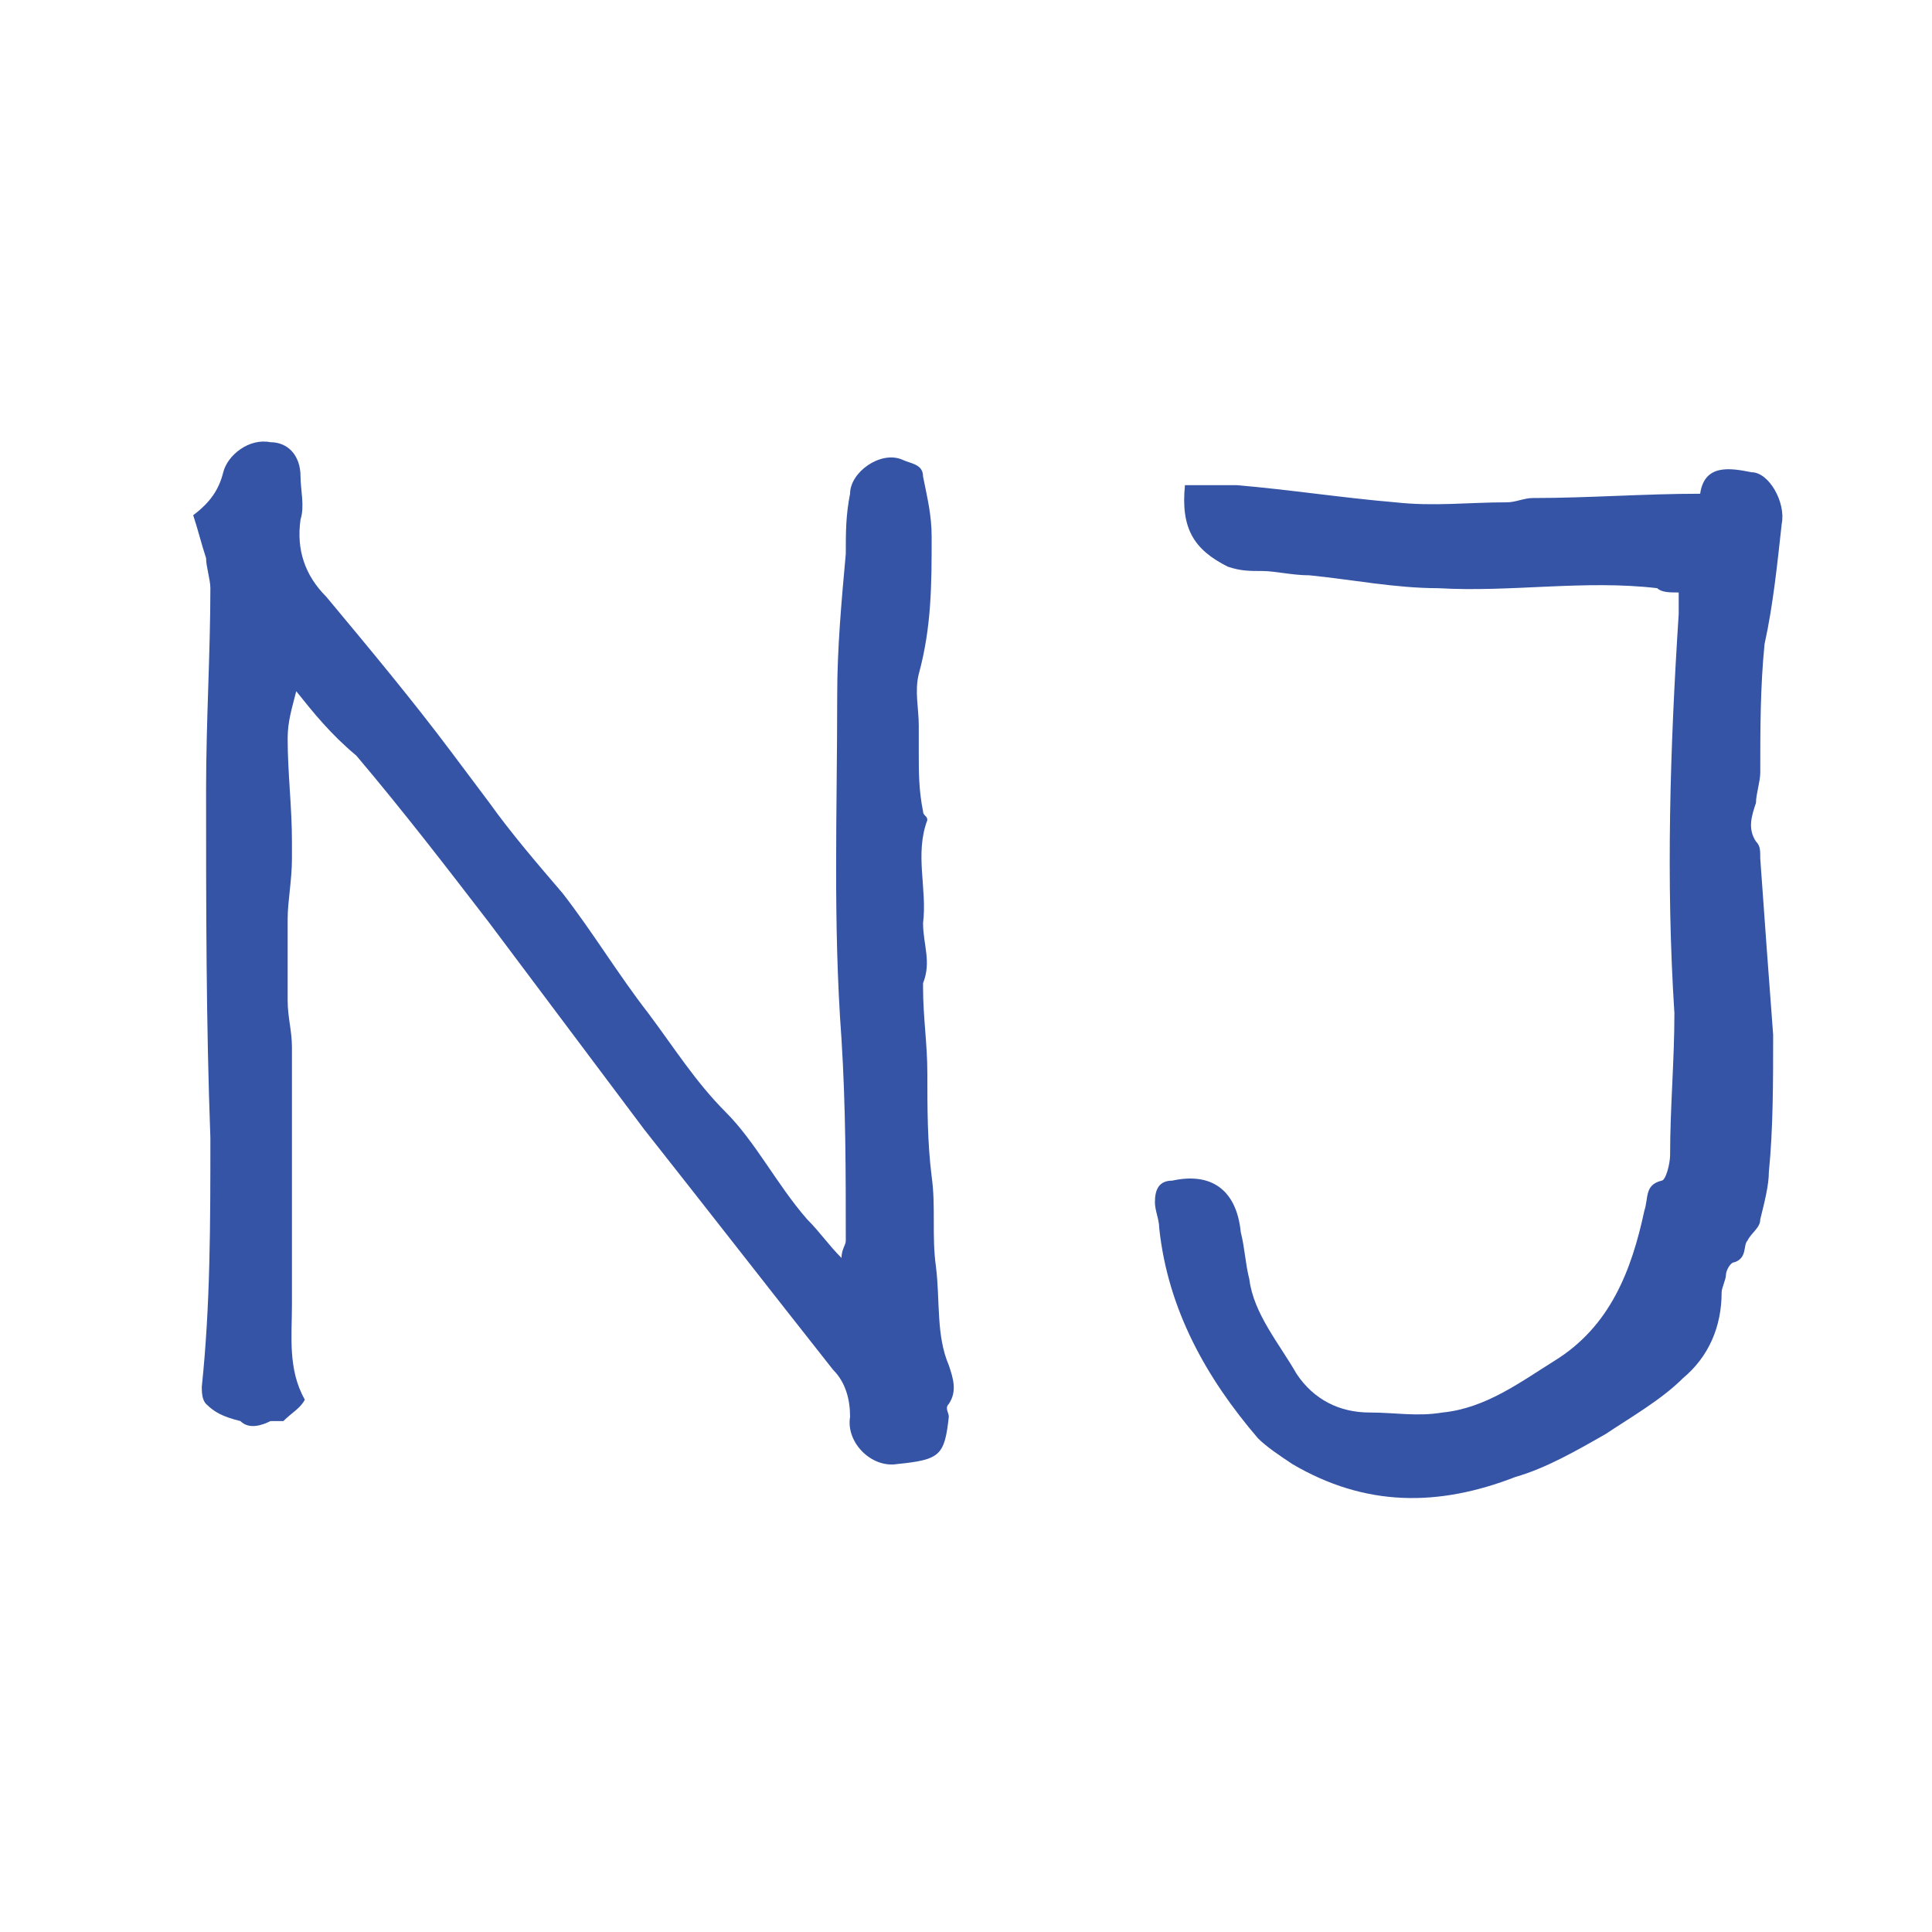 <?xml version="1.0" encoding="UTF-8"?> <svg xmlns="http://www.w3.org/2000/svg" xmlns:xlink="http://www.w3.org/1999/xlink" version="1.1" id="Layer_1" x="0px" y="0px" viewBox="0 0 45 45" style="enable-background:new 0 0 45 45;" xml:space="preserve"> <style type="text/css"> .st0{fill:#3554A5;} </style> <path class="st0" d="M6.9,16.1c-0.1,0.4-0.2,0.7-0.2,1.1c0,0.8,0.1,1.6,0.1,2.4c0,0.1,0,0.3,0,0.4c0,0.5-0.1,1-0.1,1.4 c0,0.6,0,1.3,0,1.9c0,0.4,0.1,0.7,0.1,1.1c0,0.5,0,1,0,1.4c0,0.7,0,1.4,0,2.1c0,0.8,0,1.7,0,2.5c0,0.7-0.1,1.5,0.3,2.2 c-0.1,0.2-0.3,0.3-0.5,0.5c-0.1,0-0.2,0-0.3,0c-0.2,0.1-0.5,0.2-0.7,0C5.2,33,5,32.9,4.8,32.7c-0.1-0.1-0.1-0.3-0.1-0.4 c0.2-1.9,0.2-3.8,0.2-5.8c-0.1-2.7-0.1-5.4-0.1-8.1c0-1.6,0.1-3.2,0.1-4.7c0-0.2-0.1-0.5-0.1-0.7c-0.1-0.3-0.2-0.7-0.3-1 c0.4-0.3,0.6-0.6,0.7-1c0.1-0.4,0.6-0.8,1.1-0.7c0.4,0,0.7,0.3,0.7,0.8c0,0.3,0.1,0.7,0,1c-0.1,0.7,0.1,1.3,0.6,1.8 c1,1.2,2,2.4,2.9,3.6c0.3,0.4,0.6,0.8,0.9,1.2c0.5,0.7,1.1,1.4,1.7,2.1c0.7,0.9,1.3,1.9,2,2.8c0.6,0.8,1.1,1.6,1.8,2.3 c0.7,0.7,1.2,1.7,1.9,2.5c0.3,0.3,0.5,0.6,0.8,0.9c0-0.2,0.1-0.3,0.1-0.4c0-1.6,0-3.1-0.1-4.7c-0.2-2.7-0.1-5.3-0.1-8 c0-1.1,0.1-2.2,0.2-3.3c0-0.5,0-0.9,0.1-1.4c0-0.5,0.7-1,1.2-0.8c0.2,0.1,0.5,0.1,0.5,0.4c0.1,0.5,0.2,0.9,0.2,1.4 c0,1.1,0,2.1-0.3,3.2c-0.1,0.4,0,0.8,0,1.2c0,0.2,0,0.4,0,0.6c0,0.5,0,0.9,0.1,1.4c0,0.1,0.1,0.1,0.1,0.2c-0.3,0.8,0,1.6-0.1,2.4 c0,0.5,0.2,0.9,0,1.4c0,0,0,0.1,0,0.1c0,0.7,0.1,1.3,0.1,2c0,0.8,0,1.6,0.1,2.4c0.1,0.7,0,1.4,0.1,2.1c0.1,0.8,0,1.6,0.3,2.3 c0.1,0.3,0.2,0.6,0,0.9c-0.1,0.1,0,0.2,0,0.3c-0.1,0.9-0.2,1-1.2,1.1c-0.6,0.1-1.2-0.5-1.1-1.1c0-0.4-0.1-0.8-0.4-1.1 c-1.5-1.9-2.9-3.7-4.4-5.6c-1.2-1.6-2.4-3.2-3.6-4.8c-1-1.3-2-2.6-3.1-3.9C7.7,17.1,7.3,16.6,6.9,16.1z"></path> <path class="st0" d="M27.6,11.3c0.4,0,0.8,0,1.2,0c1.2,0.1,2.5,0.3,3.7,0.4c0.9,0.1,1.7,0,2.6,0c0.2,0,0.4-0.1,0.6-0.1 c1.3,0,2.6-0.1,3.9-0.1c0.1-0.7,0.7-0.6,1.2-0.5c0.4,0,0.8,0.7,0.7,1.2c-0.1,0.9-0.2,1.9-0.4,2.8c-0.1,1-0.1,2-0.1,3 c0,0.2-0.1,0.5-0.1,0.7c-0.1,0.3-0.2,0.6,0,0.9c0.1,0.1,0.1,0.2,0.1,0.4c0.1,1.4,0.2,2.8,0.3,4.1c0,1.1,0,2.2-0.1,3.2 c0,0.3-0.1,0.7-0.2,1.1c0,0.2-0.2,0.3-0.3,0.5c-0.1,0.1,0,0.4-0.3,0.5c-0.1,0-0.2,0.2-0.2,0.3c0,0.1-0.1,0.3-0.1,0.4 c0,0.8-0.3,1.5-0.9,2c-0.5,0.5-1.2,0.9-1.8,1.3c-0.7,0.4-1.4,0.8-2.1,1c-1.8,0.7-3.5,0.7-5.2-0.3c-0.3-0.2-0.6-0.4-0.8-0.6 c-1.2-1.4-2.1-3-2.3-4.9c0-0.2-0.1-0.4-0.1-0.6c0-0.3,0.1-0.5,0.4-0.5c0.9-0.2,1.5,0.2,1.6,1.2c0.1,0.4,0.1,0.7,0.2,1.1 c0.1,0.8,0.7,1.5,1.1,2.2c0.4,0.6,1,0.9,1.7,0.9c0.6,0,1.1,0.1,1.7,0c1-0.1,1.8-0.7,2.6-1.2c1.3-0.8,1.8-2.1,2.1-3.5 c0.1-0.3,0-0.6,0.4-0.7c0.1,0,0.2-0.4,0.2-0.6c0-1.1,0.1-2.2,0.1-3.3c-0.2-3.1-0.1-6.2,0.1-9.3c0-0.2,0-0.3,0-0.5 c-0.2,0-0.4,0-0.5-0.1c-1.7-0.2-3.4,0.1-5.1,0c-1,0-2-0.2-3-0.3c-0.4,0-0.8-0.1-1.1-0.1c-0.3,0-0.5,0-0.8-0.1 C27.8,12.8,27.5,12.3,27.6,11.3z"></path> </svg> 